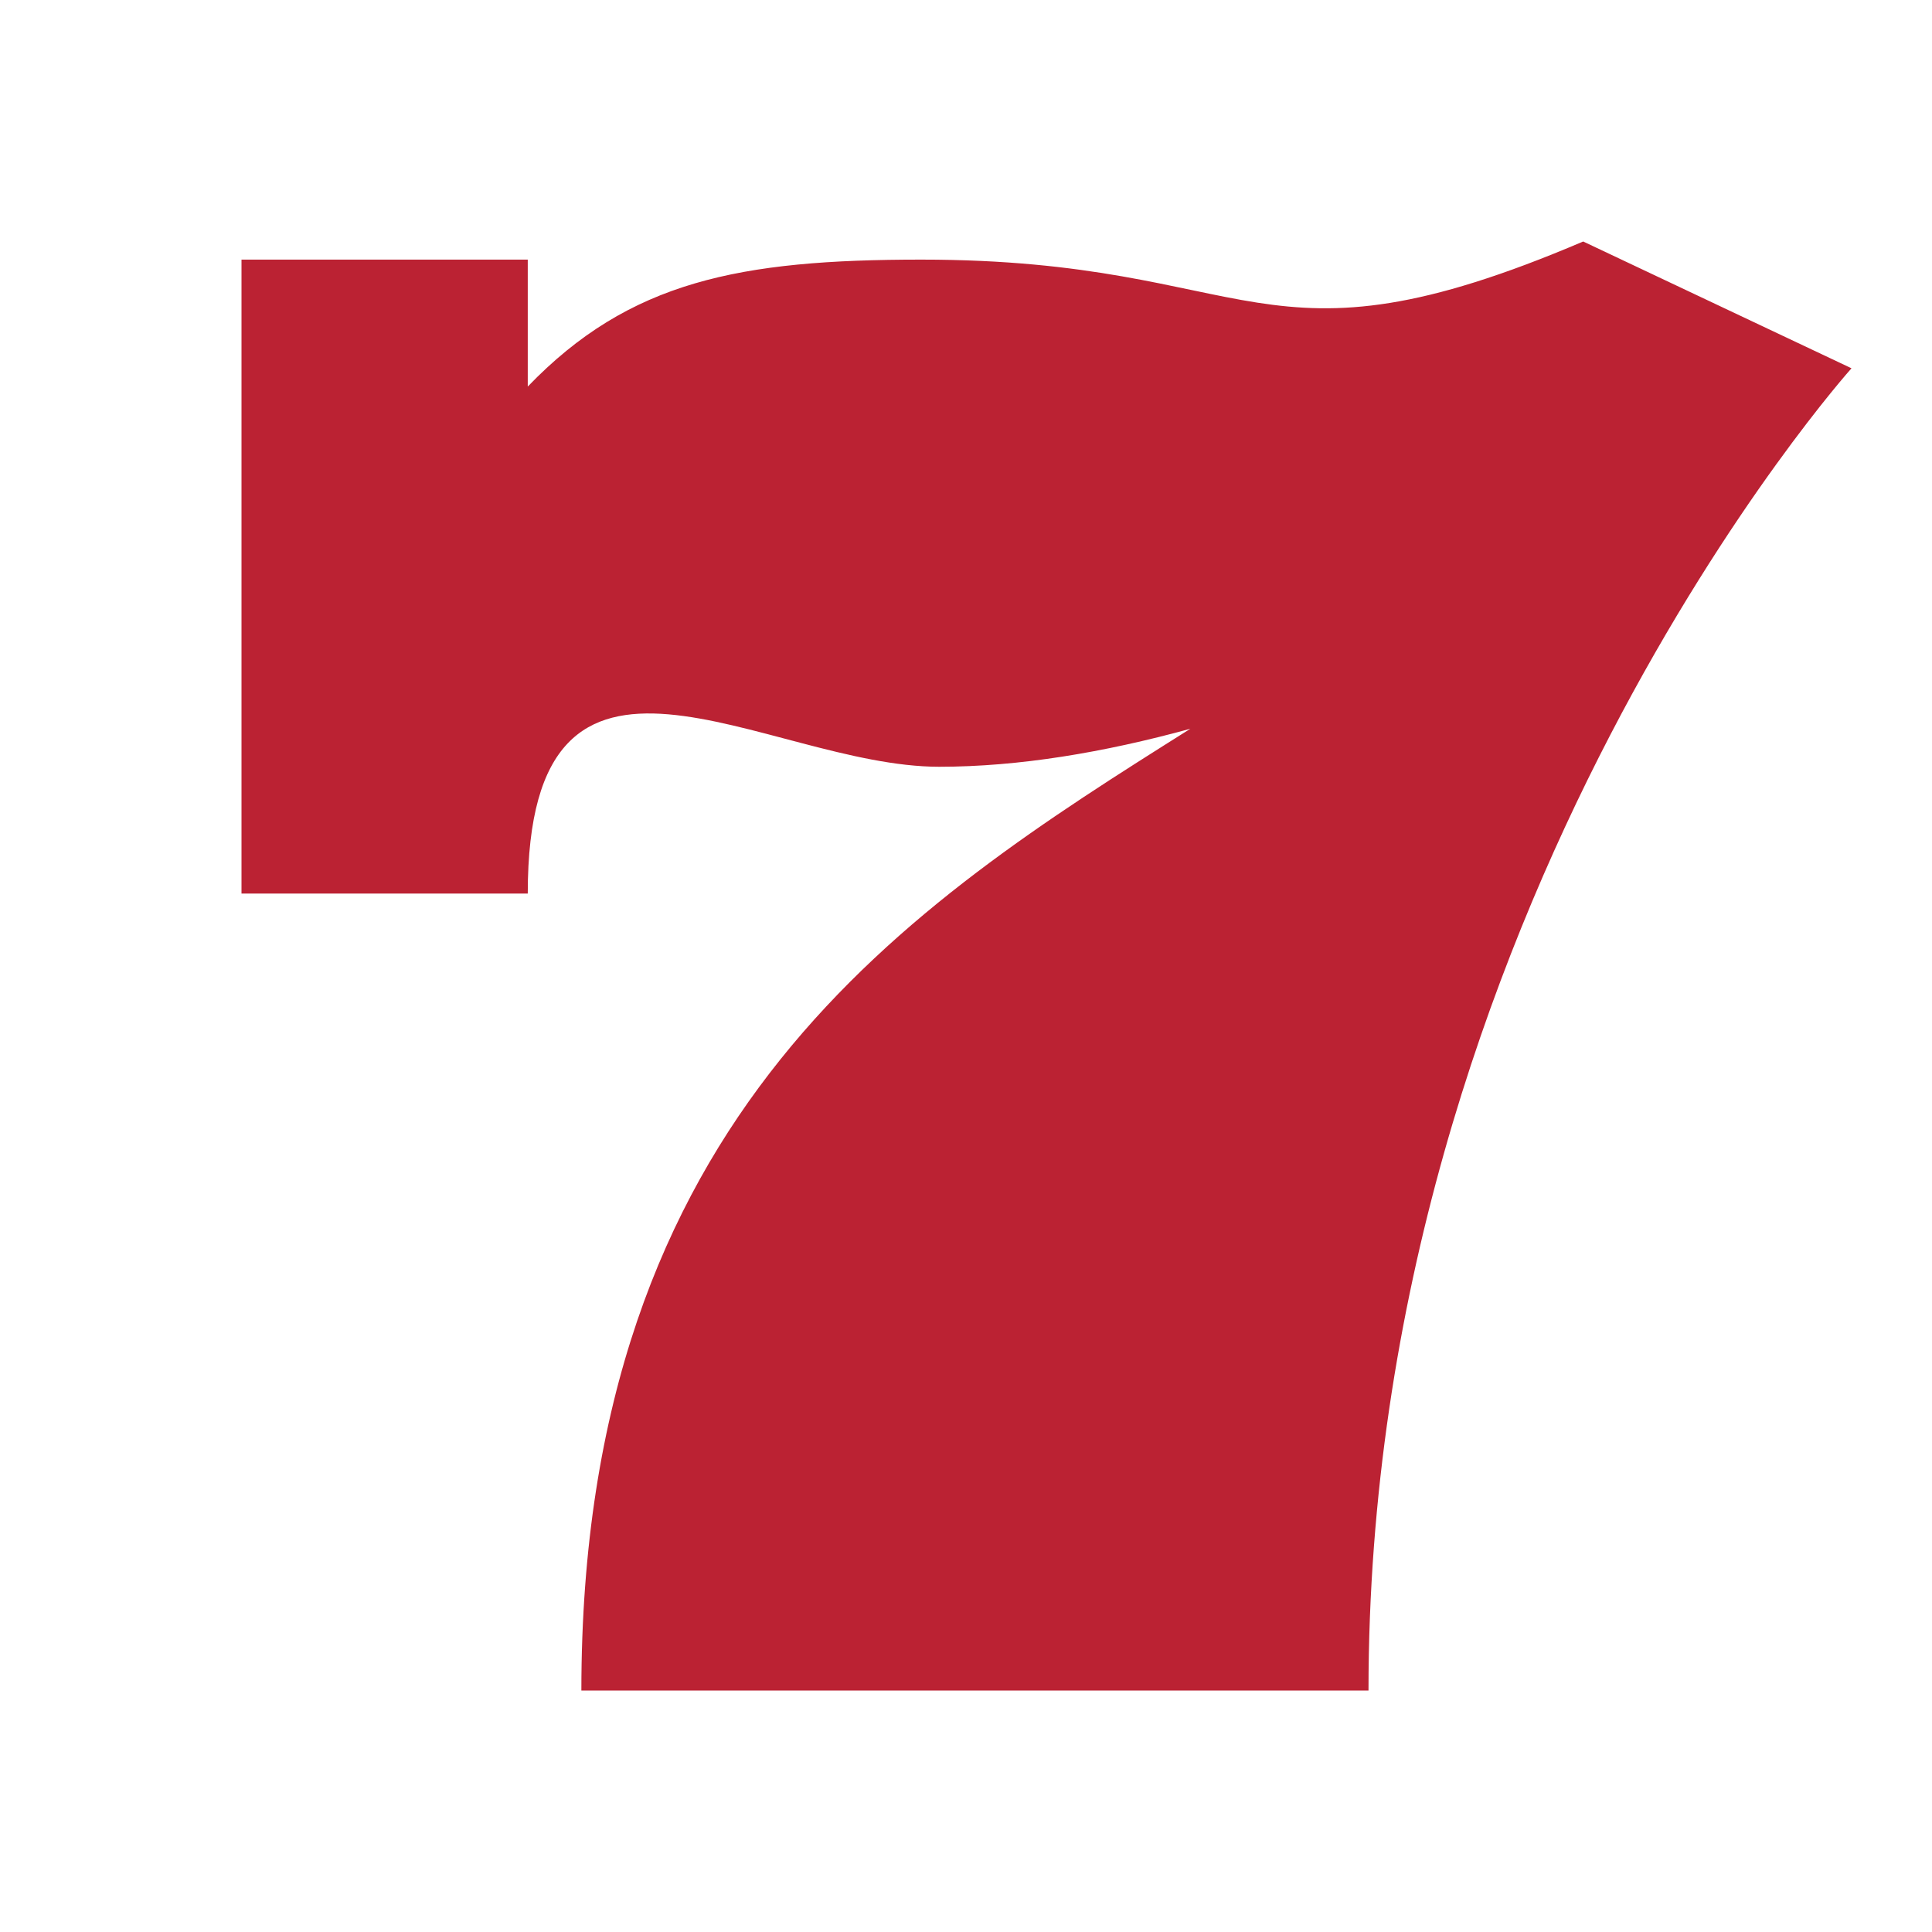 <svg enable-background="new 0 0 24 24" height="24" viewBox="0 0 24 24" width="24" xmlns="http://www.w3.org/2000/svg"><path d="m19.667 3c-4.047 1.725-4.012.225-8.222.225-2.256 0-3.625.265-4.889 1.577v-1.577h-3.556v7.875h3.556c0-3.837 2.955-1.575 5.111-1.575.987 0 2.045-.177 3.12-.472-3.488 2.196-7.565 4.768-7.565 11.947h9.778c0-9.738 6-16.425 6-16.425z" fill="#b23"/></svg>